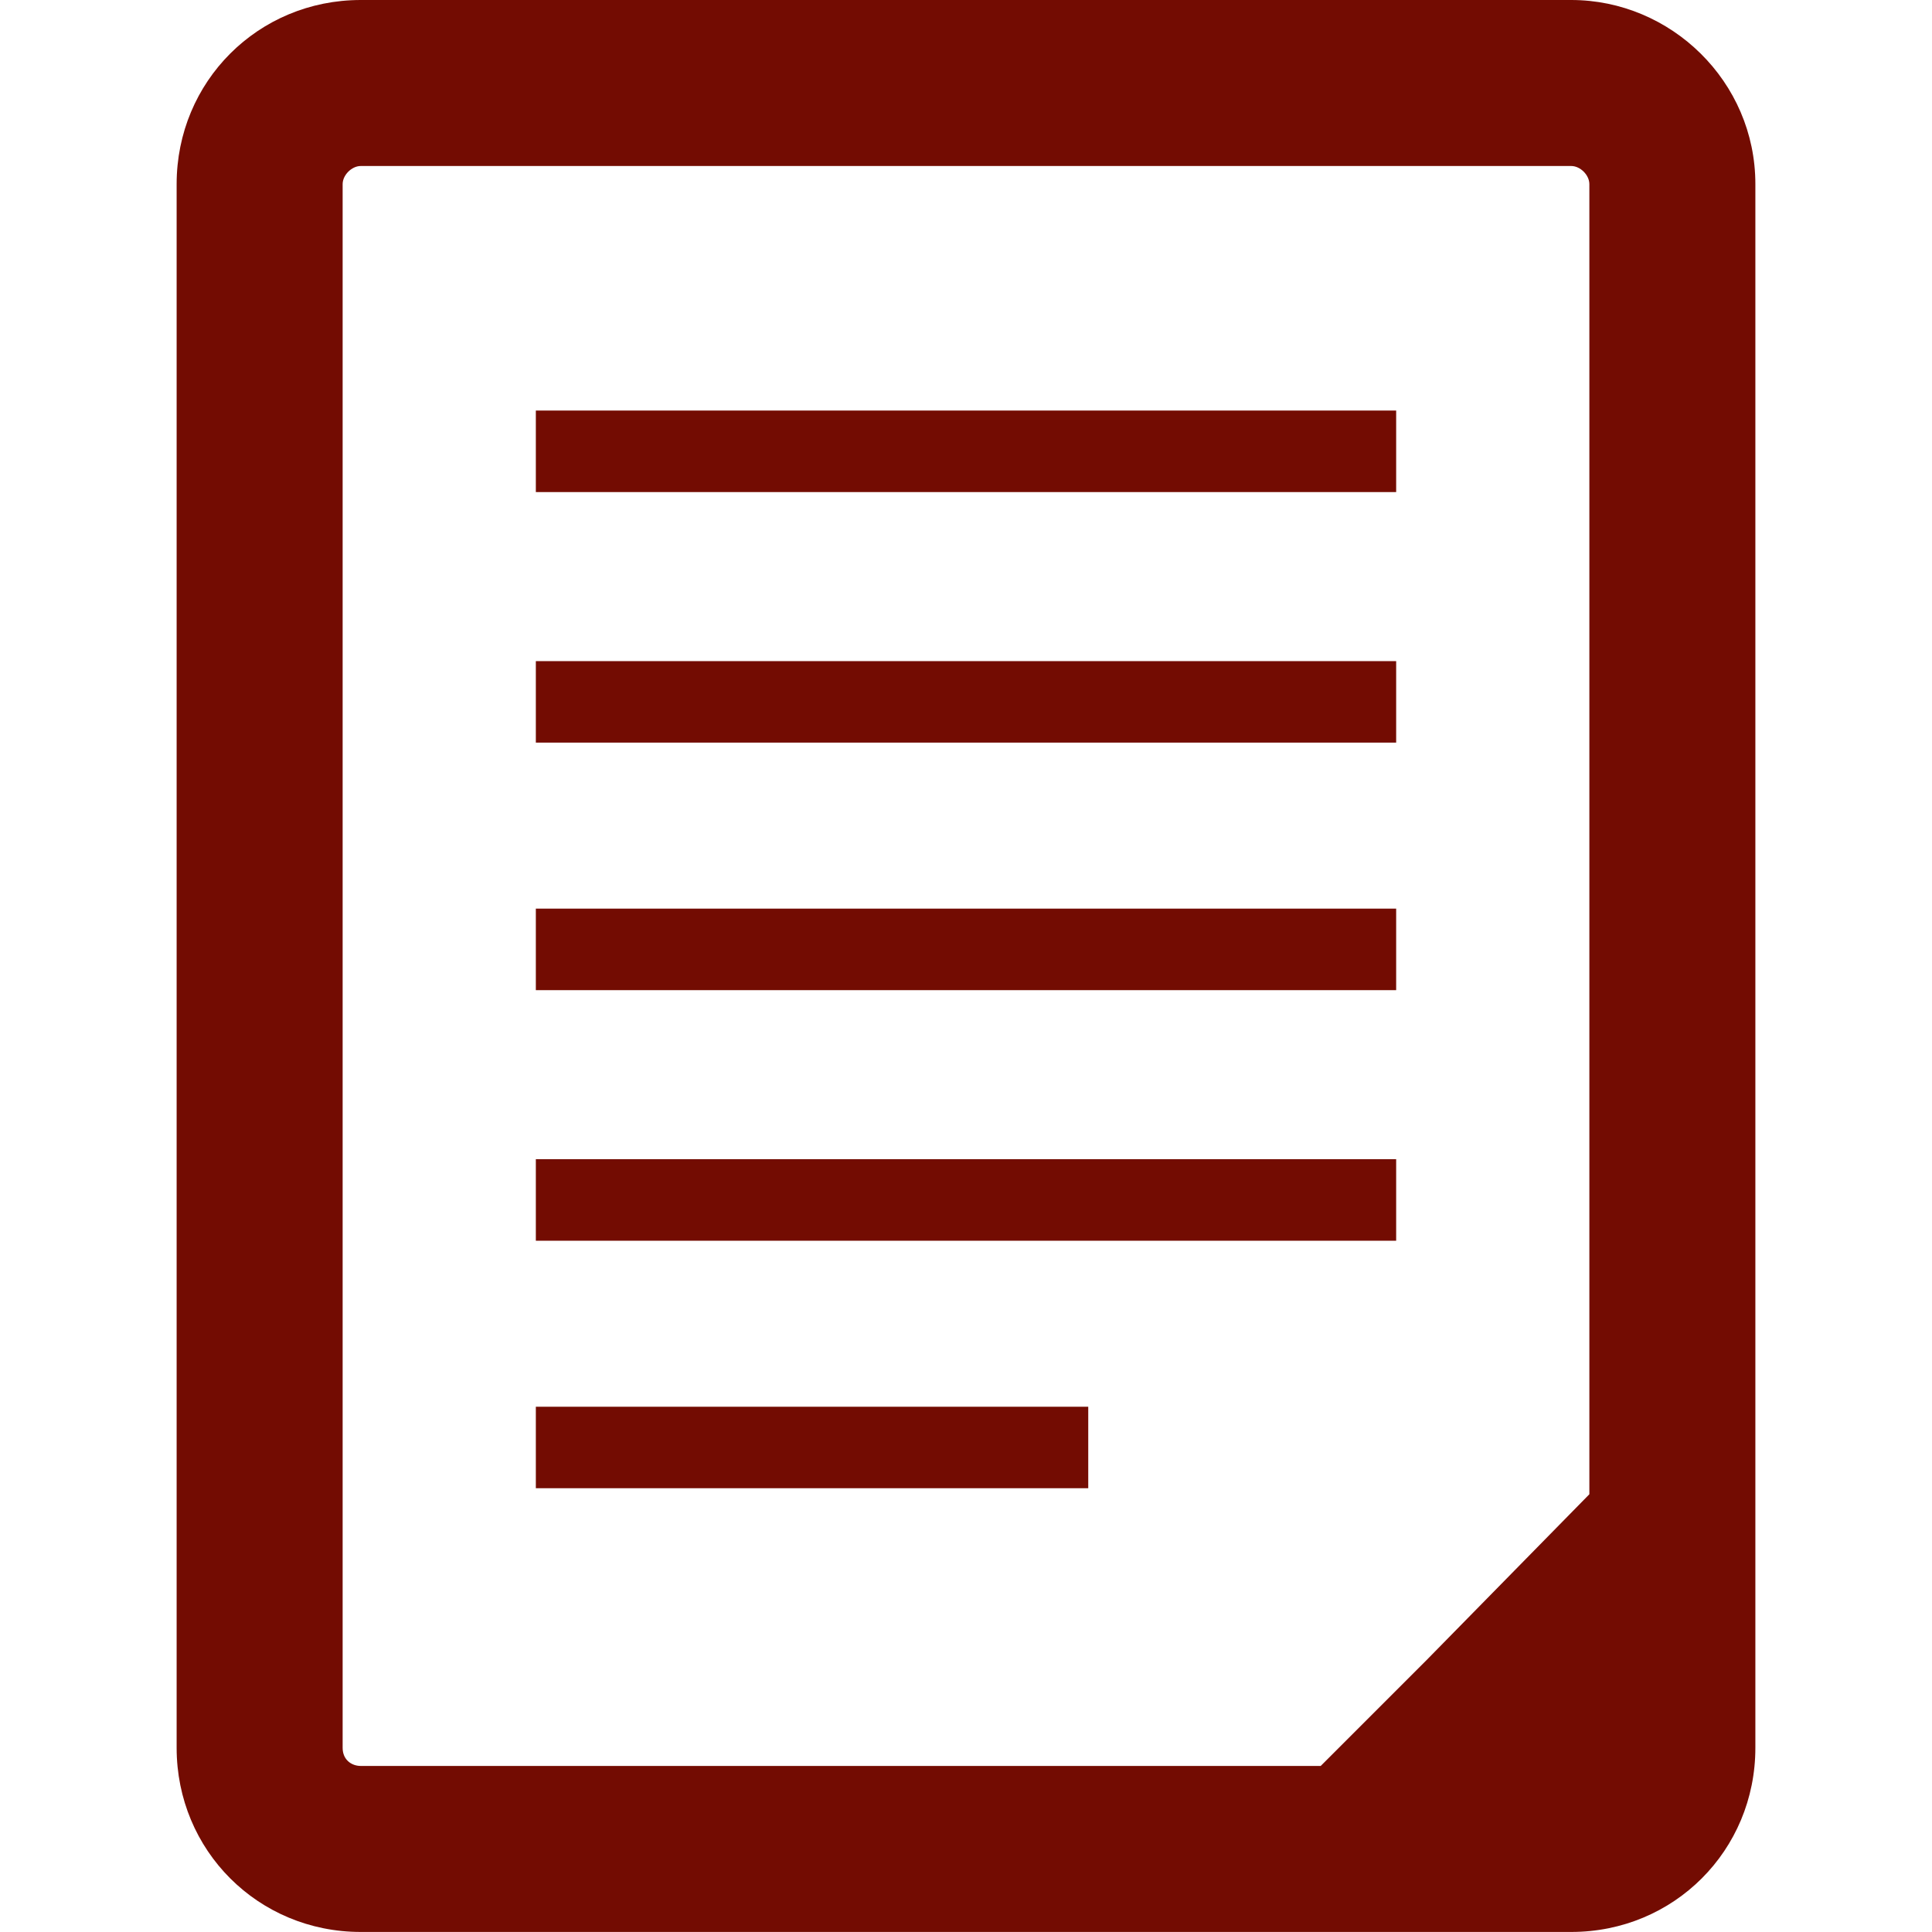<?xml version="1.0" encoding="utf-8"?>
<!-- Generator: Adobe Illustrator 24.3.2, SVG Export Plug-In . SVG Version: 6.00 Build 0)  -->
<!DOCTYPE svg PUBLIC "-//W3C//DTD SVG 1.1//EN" "http://www.w3.org/Graphics/SVG/1.1/DTD/svg11.dtd">
<svg version="1.1" id="レイヤー_1" xmlns:x="http://ns.adobe.com/Extensibility/1.0/" xmlns:i="http://ns.adobe.com/AdobeIllustrator/10.0/" xmlns:graph="http://ns.adobe.com/Graphs/1.0/"
	 xmlns="http://www.w3.org/2000/svg" xmlns:xlink="http://www.w3.org/1999/xlink" x="0px" y="0px" width="40px" height="40px"
	 viewBox="0 0 40 40" style="enable-background:new 0 0 40 40;" xml:space="preserve">
<style type="text/css">
	.st0{fill:#730C02;}
</style>
<g>
	<path class="st0" d="M32.531,0H7.469c-2.125,0-3.812,1.688-3.812,3.812v32.375c0,2.125,1.688,3.812,3.812,3.812
		h25.062c2.125,0,3.812-1.688,3.812-3.812V3.812C36.344,1.688,34.594,0,32.531,0 M27.344,36.562h-19.875
		c-0.188,0-0.375-0.125-0.375-0.375V3.812c0-0.188,0.188-0.375,0.375-0.375h25.062c0.188,0,0.375,0.188,0.375,0.375V22.875
		v1.812v6.25l-3.375,3.438L27.344,36.562z"/>
	<polygon class="st0" points="18.594,18.812 11.094,18.812 11.094,20.5 11.094,20.5 11.094,20.5 22.656,20.5 
		27.094,20.5 28.906,20.5 28.906,18.812 23.031,18.812 	"/>
	<polygon class="st0" points="11.094,13.688 11.094,15.375 11.094,15.375 11.094,15.375 28.906,15.375 28.906,13.688 
			"/>
	<polygon class="st0" points="11.094,8.5 11.094,10.188 11.094,10.188 11.094,10.188 28.906,10.188 28.906,8.5 	"/>
	<polygon class="st0" points="18.719,24 11.094,24 11.094,25.625 11.094,25.625 11.094,25.688 14.594,25.688 
		14.844,25.688 22.781,25.688 27.219,25.688 28.906,25.688 28.906,24 23.156,24 	"/>
	<polygon class="st0" points="11.094,29.125 11.094,30.812 11.094,30.812 11.094,30.812 22.531,30.812 
		22.531,30.688 22.531,29.125 18.781,29.125 	"/>
</g>
</svg>
